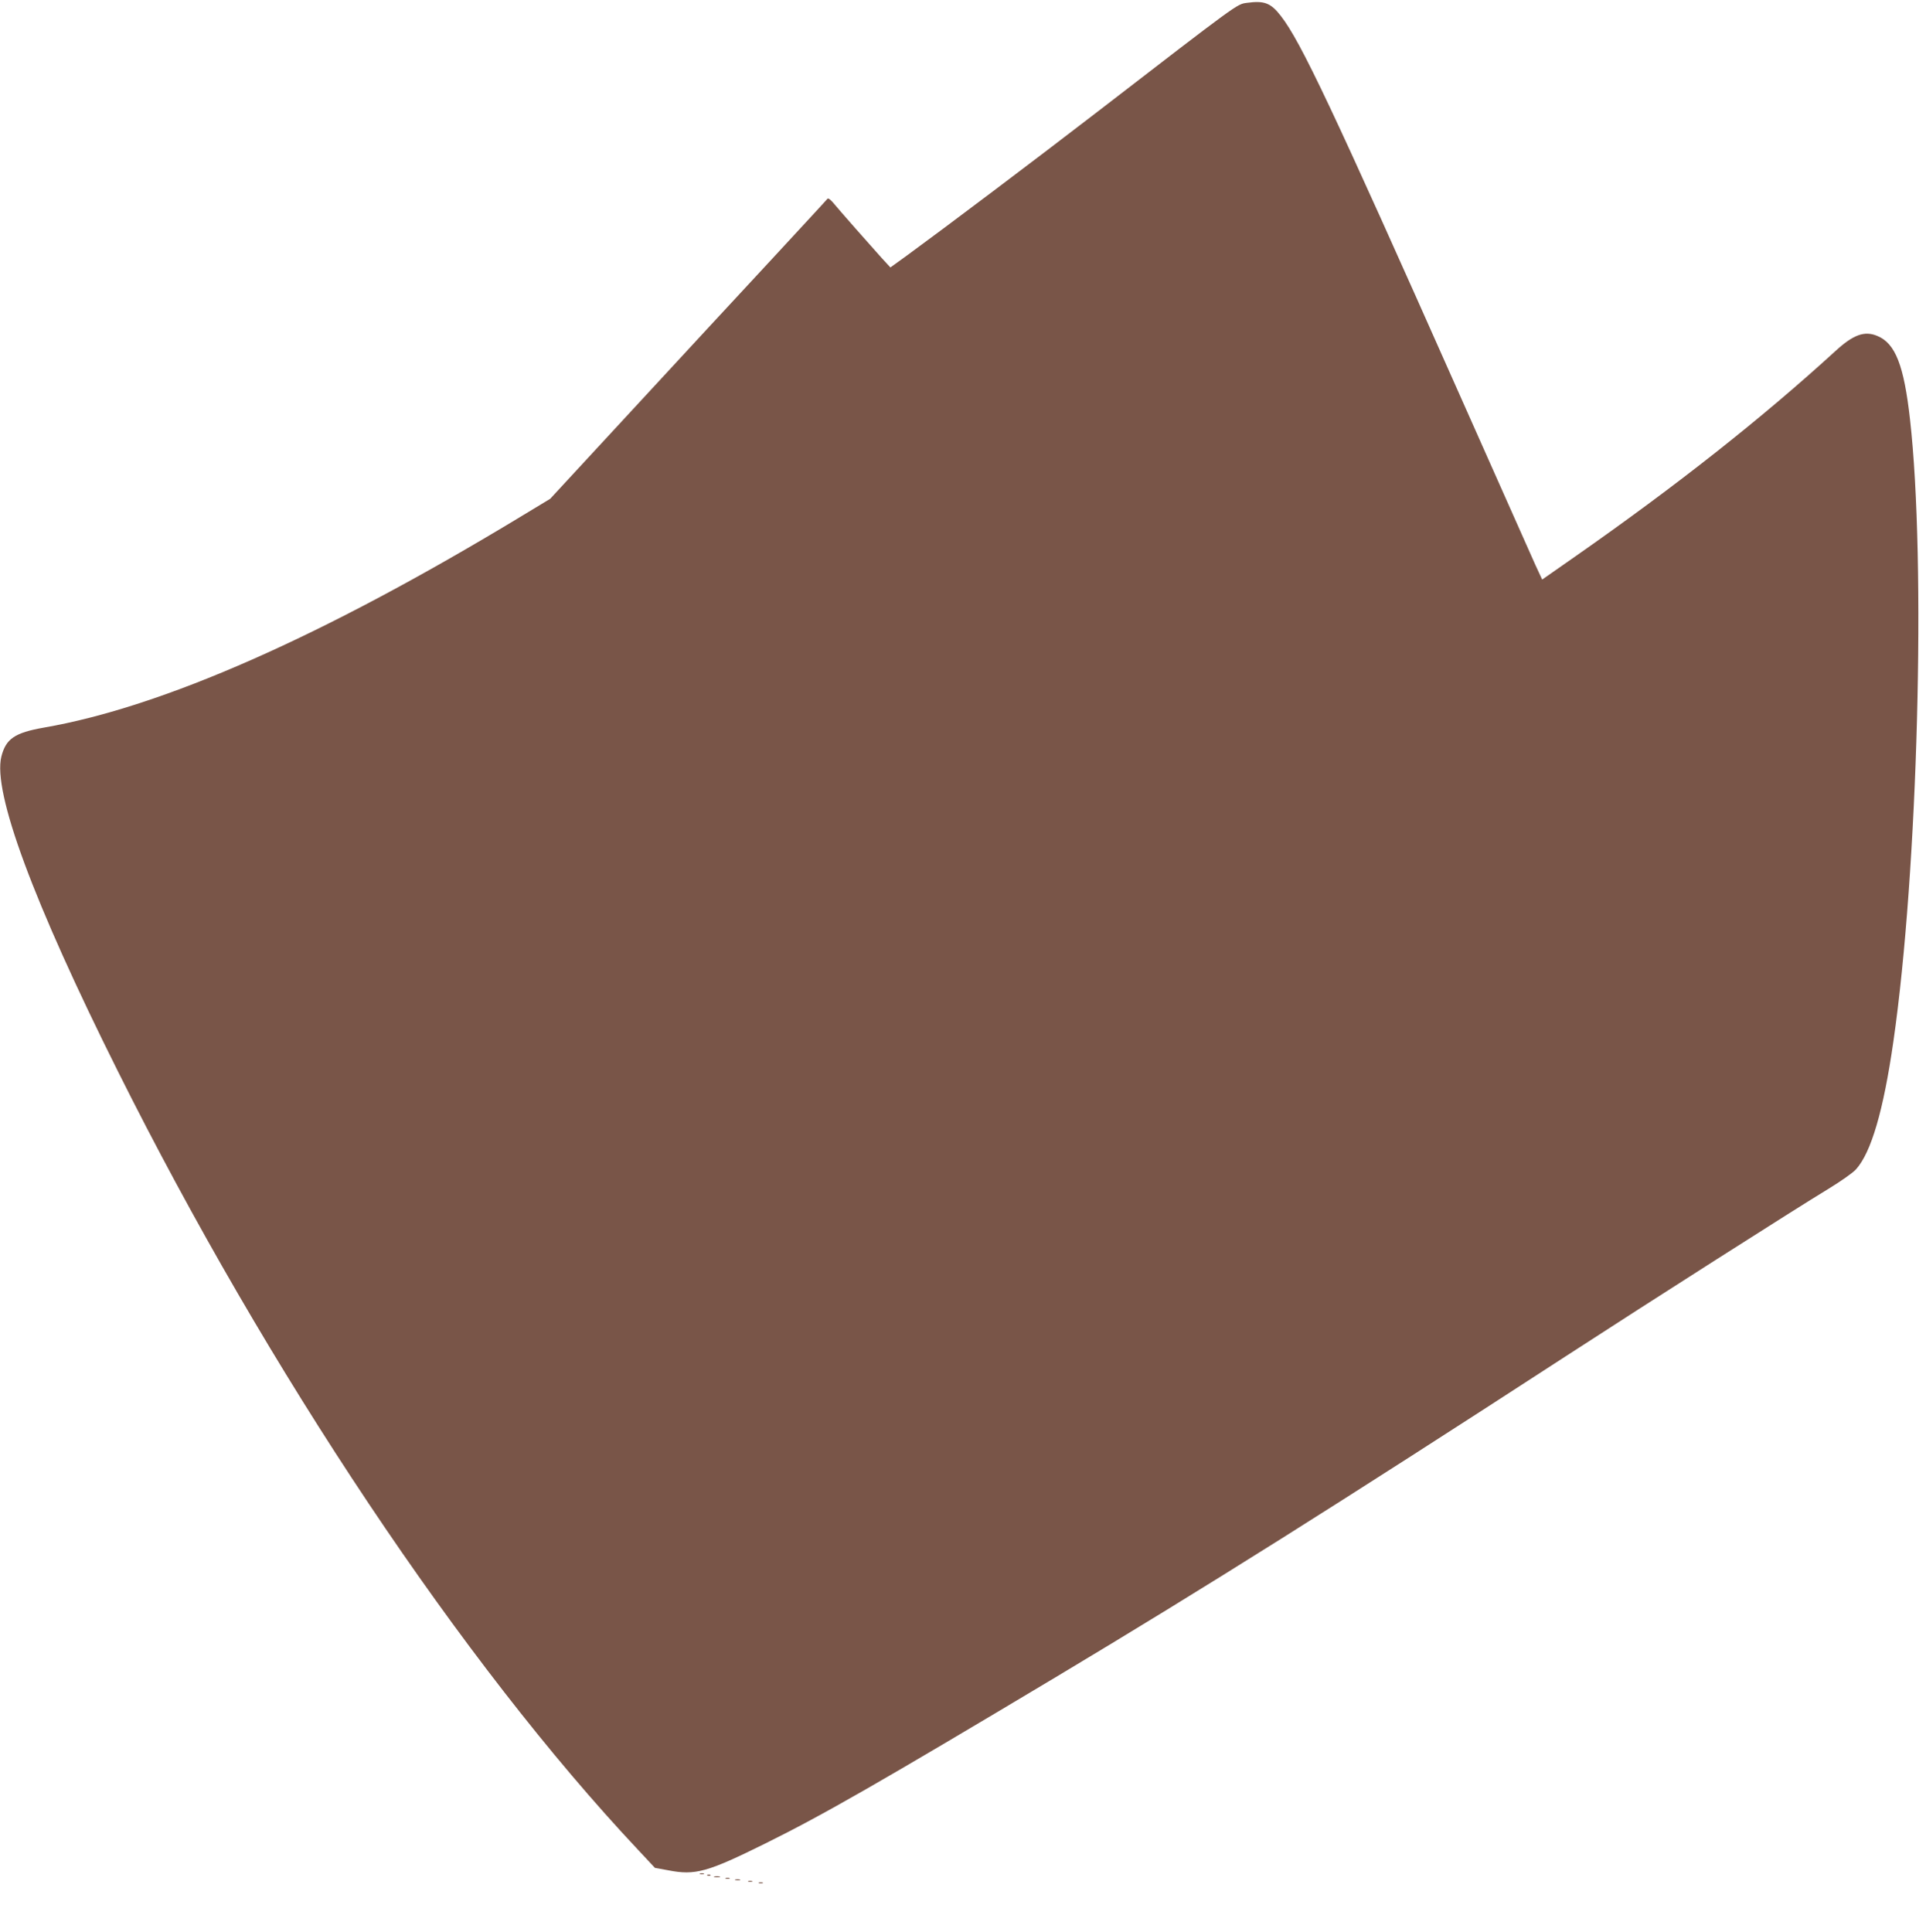 <?xml version="1.0" standalone="no"?>
<!DOCTYPE svg PUBLIC "-//W3C//DTD SVG 20010904//EN"
 "http://www.w3.org/TR/2001/REC-SVG-20010904/DTD/svg10.dtd">
<svg version="1.0" xmlns="http://www.w3.org/2000/svg"
 width="1276pt" height="1280pt" viewBox="0 0 1276 1280"
 preserveAspectRatio="xMidYMid meet">
<g transform="translate(0,1280) scale(0.1,-0.1)"
fill="#795548" stroke="none">
<path d="M8260 12781 c-66 -9 -51 2 -995 -726 -409 -315 -1006 -765 -1258
-949 l-108 -78 -58 63 c-67 74 -282 318 -324 369 -17 19 -31 29 -35 23 -4 -6
-167 -182 -362 -393 -195 -210 -607 -655 -915 -989 l-560 -606 -220 -133
c-1293 -781 -2349 -1247 -3135 -1383 -193 -34 -251 -74 -281 -192 -58 -236
211 -962 773 -2087 992 -1987 2284 -3921 3444 -5155 l113 -121 88 -16 c179
-35 258 -13 640 176 390 193 763 407 1928 1104 995 596 1860 1140 3380 2127
576 374 1516 973 1732 1104 87 53 167 109 189 133 101 112 182 389 248 848
163 1130 217 3179 110 4122 -40 357 -97 503 -216 552 -85 36 -159 9 -276 -98
-489 -447 -1055 -894 -1726 -1363 l-219 -153 -45 97 c-24 54 -250 562 -502
1128 -845 1902 -1052 2339 -1184 2509 -67 87 -110 103 -226 87z"/>
<path d="M4638 383 c6 -2 18 -2 25 0 6 3 1 5 -13 5 -14 0 -19 -2 -12 -5z"/>
<path d="M4688 373 c7 -3 16 -2 19 1 4 3 -2 6 -13 5 -11 0 -14 -3 -6 -6z"/>
<path d="M4733 363 c9 -2 25 -2 35 0 9 3 1 5 -18 5 -19 0 -27 -2 -17 -5z"/>
<path d="M4808 353 c6 -2 18 -2 25 0 6 3 1 5 -13 5 -14 0 -19 -2 -12 -5z"/>
<path d="M4873 343 c9 -2 23 -2 30 0 6 3 -1 5 -18 5 -16 0 -22 -2 -12 -5z"/>
<path d="M4958 333 c6 -2 18 -2 25 0 6 3 1 5 -13 5 -14 0 -19 -2 -12 -5z"/>
<path d="M5028 323 c6 -2 18 -2 25 0 6 3 1 5 -13 5 -14 0 -19 -2 -12 -5z"/>
</g>
</svg>
